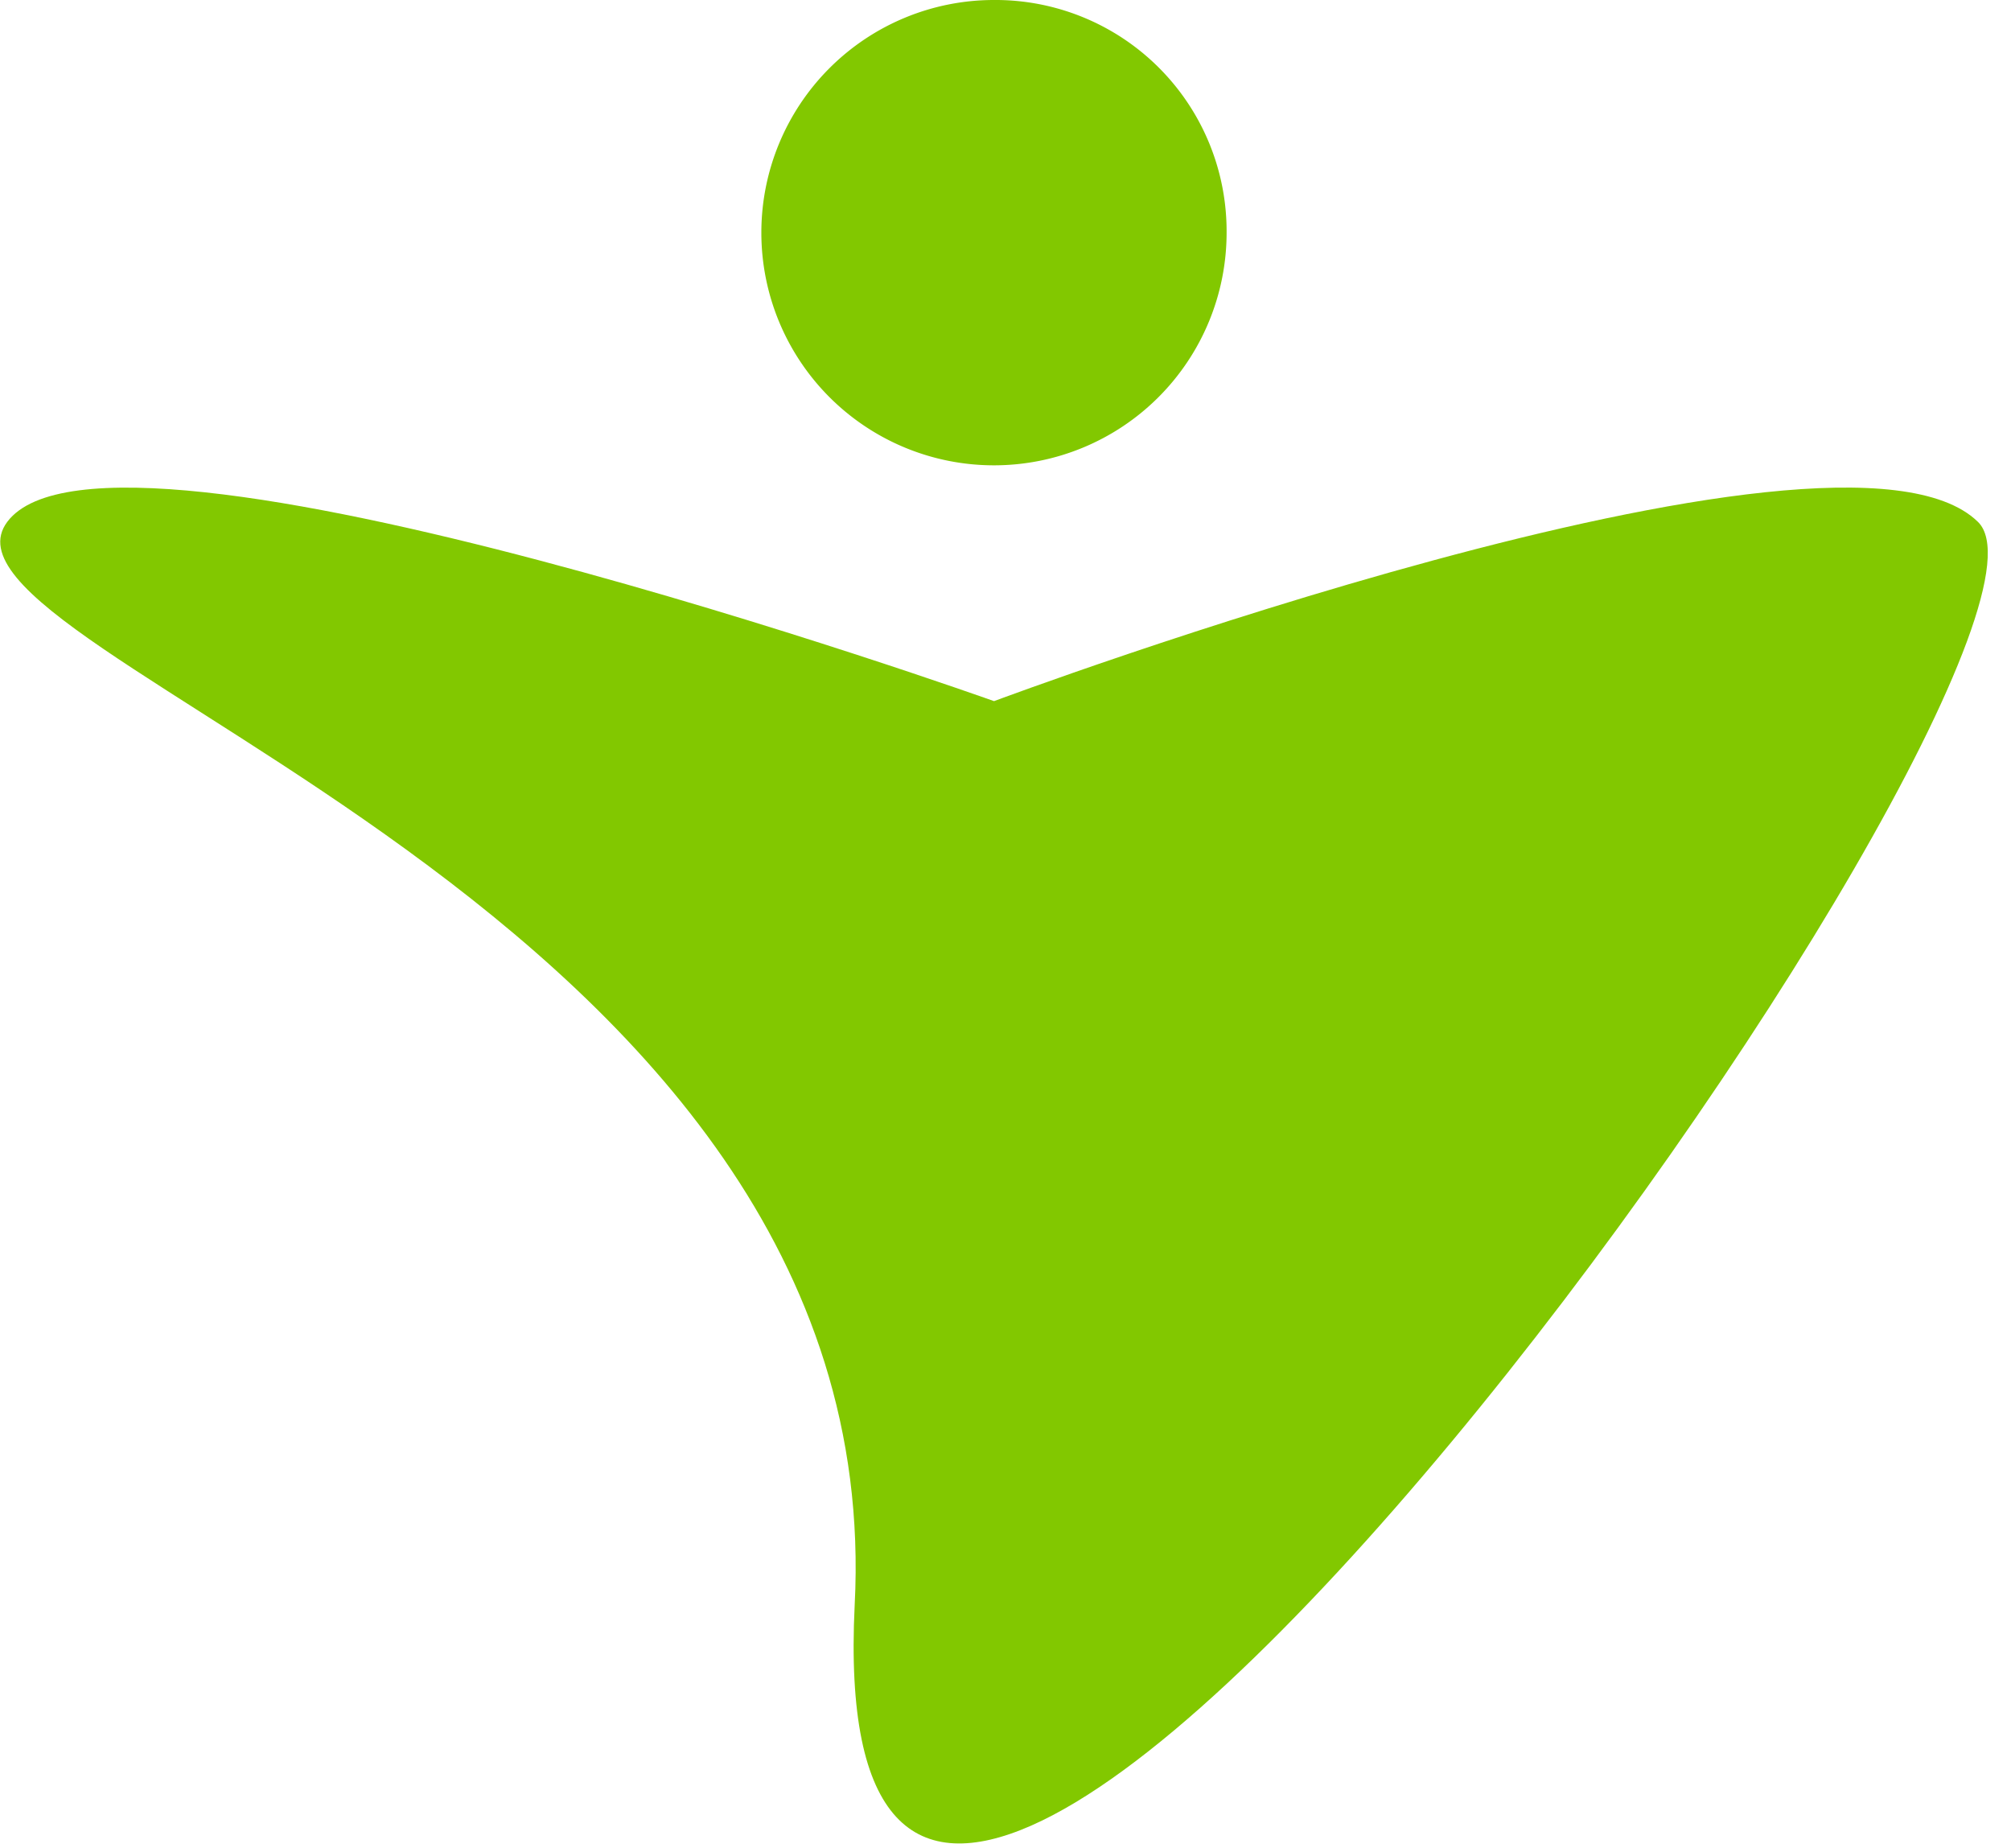 <svg xmlns="http://www.w3.org/2000/svg" xmlns:xlink="http://www.w3.org/1999/xlink" width="37" height="34" viewBox="0 0 37 34"><rect x="0" y="0" width="37" height="34" fill="#333333" stroke="none"/><defs><clipPath id="b"><rect width="37" height="34"/></clipPath></defs><g id="a" clip-path="url(#b)"><rect width="37" height="34" fill="#fff"/><g transform="translate(53.732 -64.244)"><g transform="translate(-53.732 64.244)"><path d="M109.275,32.8s15.529-5.808,18.1-3.3c2.507,2.384-21.459,36.132-20.664,19.931.672-12.9-17.424-17.485-15.59-19.931C93.012,26.994,109.275,32.8,109.275,32.8Z" transform="translate(-90.986 -19.902)" fill="#82c800"/><path d="M122.459,18.48a4.28,4.28,0,1,1-4.28-4.28A4.253,4.253,0,0,1,122.459,18.48Z" transform="translate(-99.891 -14.2)" fill="#82c800"/></g></g></g></svg>